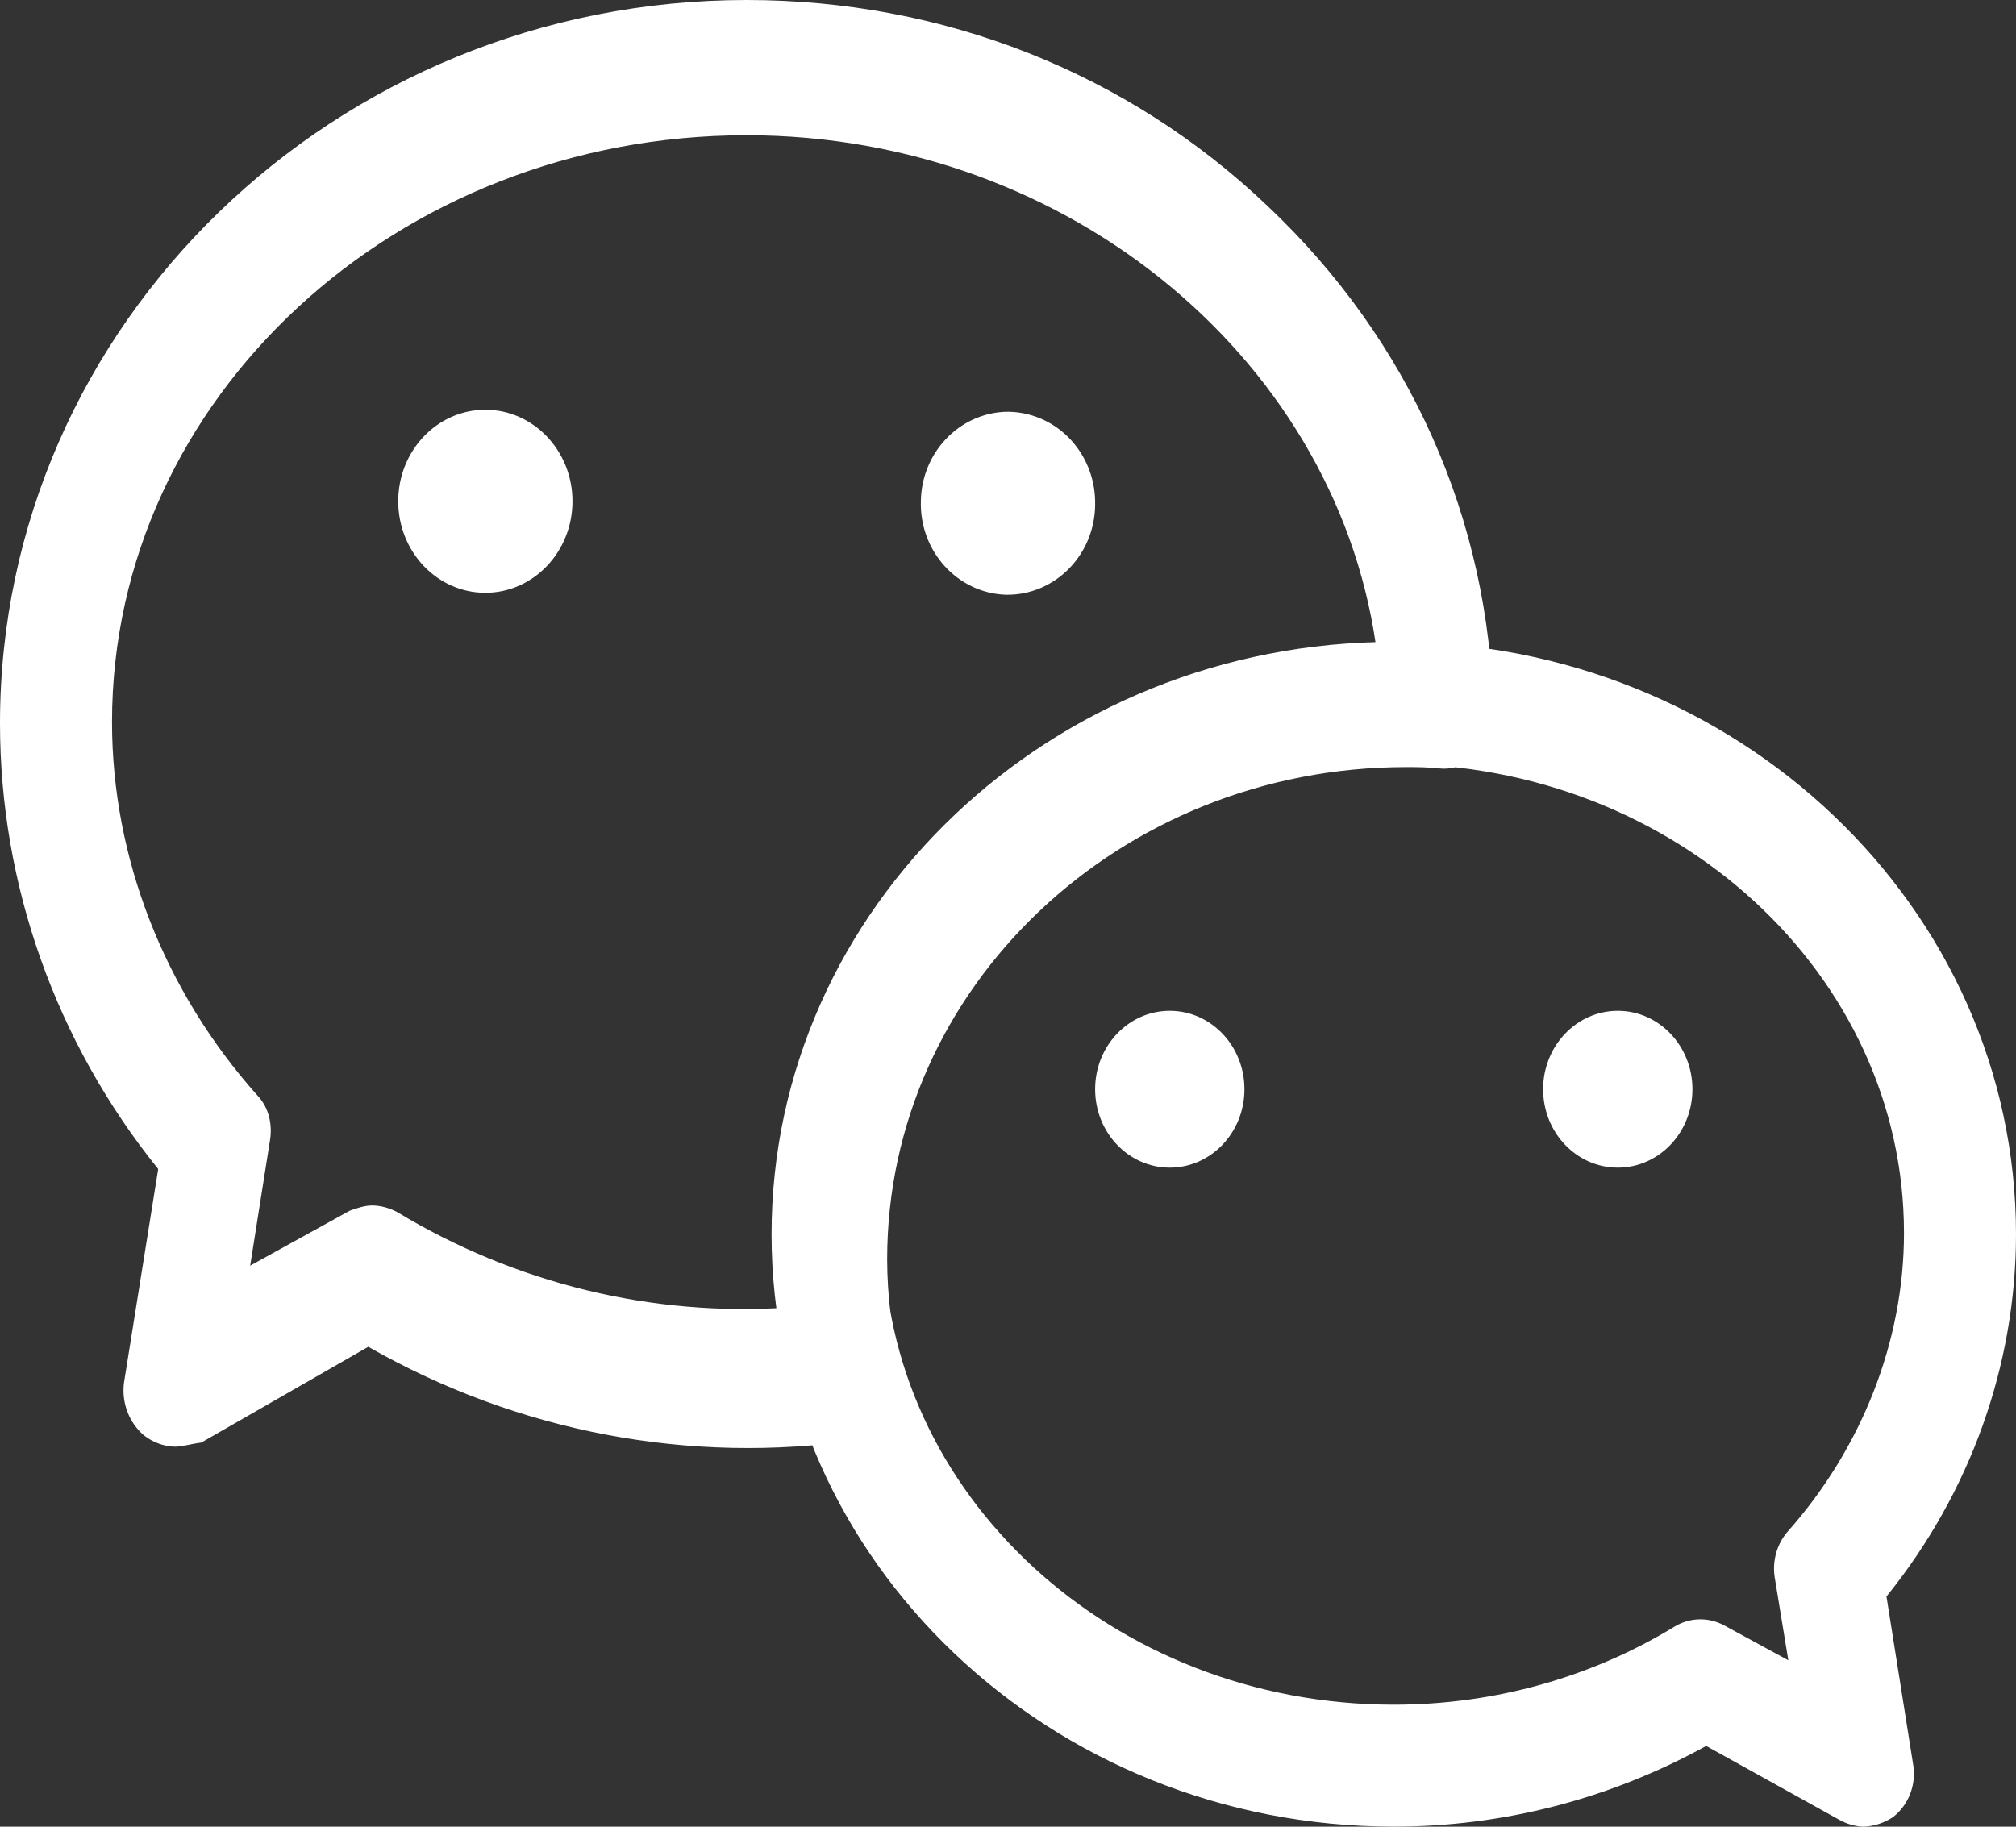<?xml version="1.0" encoding="UTF-8"?>
<svg width="32px" height="29px" viewBox="0 0 32 29" version="1.1" xmlns="http://www.w3.org/2000/svg" xmlns:xlink="http://www.w3.org/1999/xlink">
    <rect x="0" y="0" width="32" height="29" fill="#333333" stroke="none"/>
    <title>微信</title>
    <g id="页面-1" stroke="none" stroke-width="1" fill="none" fill-rule="evenodd">
        <g id="捷禾1.0" transform="translate(-1502, -5610)" fill="#FFFFFF" fill-rule="nonzero">
            <g id="侧边弹窗" transform="translate(1475, 5423)">
                <g id="微信" transform="translate(27, 187)">
                    <path d="M29.198,28.892 L27.082,27.718 C25.556,28.56 23.853,29 22.123,28.999 C16.681,28.999 12.247,24.789 12.247,19.595 C12.247,14.401 16.681,10.19 22.123,10.19 C27.566,10.19 32,14.402 32,19.595 C32,21.668 31.275,23.698 29.944,25.345 L30.368,28.016 C30.42,28.335 30.295,28.657 30.045,28.85 C29.906,28.941 29.746,28.993 29.581,29 C29.447,28.995 29.316,28.958 29.198,28.892 L29.198,28.892 Z M22.124,12.126 C17.66,12.126 14.024,15.467 14.024,19.595 C14.024,23.724 17.66,27.063 22.124,27.063 C23.724,27.063 25.264,26.628 26.588,25.819 C26.825,25.678 27.114,25.671 27.358,25.799 L28.386,26.358 L28.168,25.03 C28.132,24.777 28.204,24.52 28.366,24.326 C29.55,22.997 30.222,21.296 30.222,19.574 C30.222,15.466 26.588,12.127 22.123,12.127 L22.124,12.126 Z M17.383,17.292 C17.383,17.98 17.913,18.537 18.568,18.537 C19.222,18.537 19.753,17.98 19.753,17.292 C19.753,16.605 19.223,16.047 18.568,16.047 C17.913,16.047 17.383,16.605 17.383,17.292 L17.383,17.292 Z M24.494,17.292 C24.494,17.98 25.024,18.537 25.679,18.537 C26.334,18.537 26.864,17.98 26.864,17.292 C26.864,16.605 26.334,16.047 25.679,16.047 C25.025,16.047 24.494,16.605 24.494,17.292 L24.494,17.292 Z M6.321,7.957 C6.321,8.76 6.94,9.411 7.704,9.411 C8.468,9.411 9.087,8.76 9.087,7.957 C9.087,7.156 8.467,6.505 7.704,6.505 C6.94,6.505 6.321,7.155 6.321,7.957 Z M14.617,7.957 C14.595,8.754 15.201,9.418 15.97,9.442 C16.35,9.448 16.716,9.293 16.983,9.012 C17.25,8.732 17.394,8.351 17.383,7.957 C17.377,7.575 17.225,7.211 16.96,6.944 C16.695,6.678 16.339,6.532 15.97,6.537 C15.225,6.56 14.628,7.185 14.617,7.957 L14.617,7.957 Z M2.29,22.792 C2.047,22.587 1.925,22.266 1.969,21.945 L2.511,18.559 C0.884,16.54 0,14.044 0,11.484 C0,5.145 5.324,0 11.852,0 C14.966,0 17.899,1.15 20.128,3.278 C22.378,5.405 23.644,8.249 23.704,11.309 C23.704,11.548 23.624,11.787 23.463,11.961 C23.308,12.132 23.086,12.22 22.86,12.2 C22.66,12.178 22.479,12.178 22.318,12.178 C17.778,12.178 14.082,15.672 14.082,19.992 C14.082,20.579 14.162,21.187 14.302,21.772 C14.363,22.011 14.322,22.272 14.202,22.488 C14.083,22.698 13.874,22.836 13.64,22.858 C10.956,23.256 8.22,22.737 5.846,21.381 L3.194,22.902 C3.033,22.922 2.893,22.967 2.772,22.967 C2.598,22.961 2.43,22.899 2.29,22.791 L2.29,22.792 Z M5.906,19.138 C6.045,19.138 6.183,19.179 6.302,19.241 C8.183,20.378 10.35,20.906 12.523,20.757 C12.467,20.365 12.441,19.97 12.444,19.574 C12.444,14.616 16.652,10.57 21.867,10.446 C21.313,5.799 17.007,2.147 11.852,2.147 C6.302,2.147 1.778,6.317 1.778,11.462 C1.778,13.62 2.608,15.736 4.089,17.395 C4.267,17.581 4.326,17.852 4.286,18.1 L3.971,20.093 L5.551,19.221 C5.67,19.179 5.788,19.138 5.906,19.138 Z" id="形状"></path>
                </g>
            </g>
        </g>
    </g>
</svg>